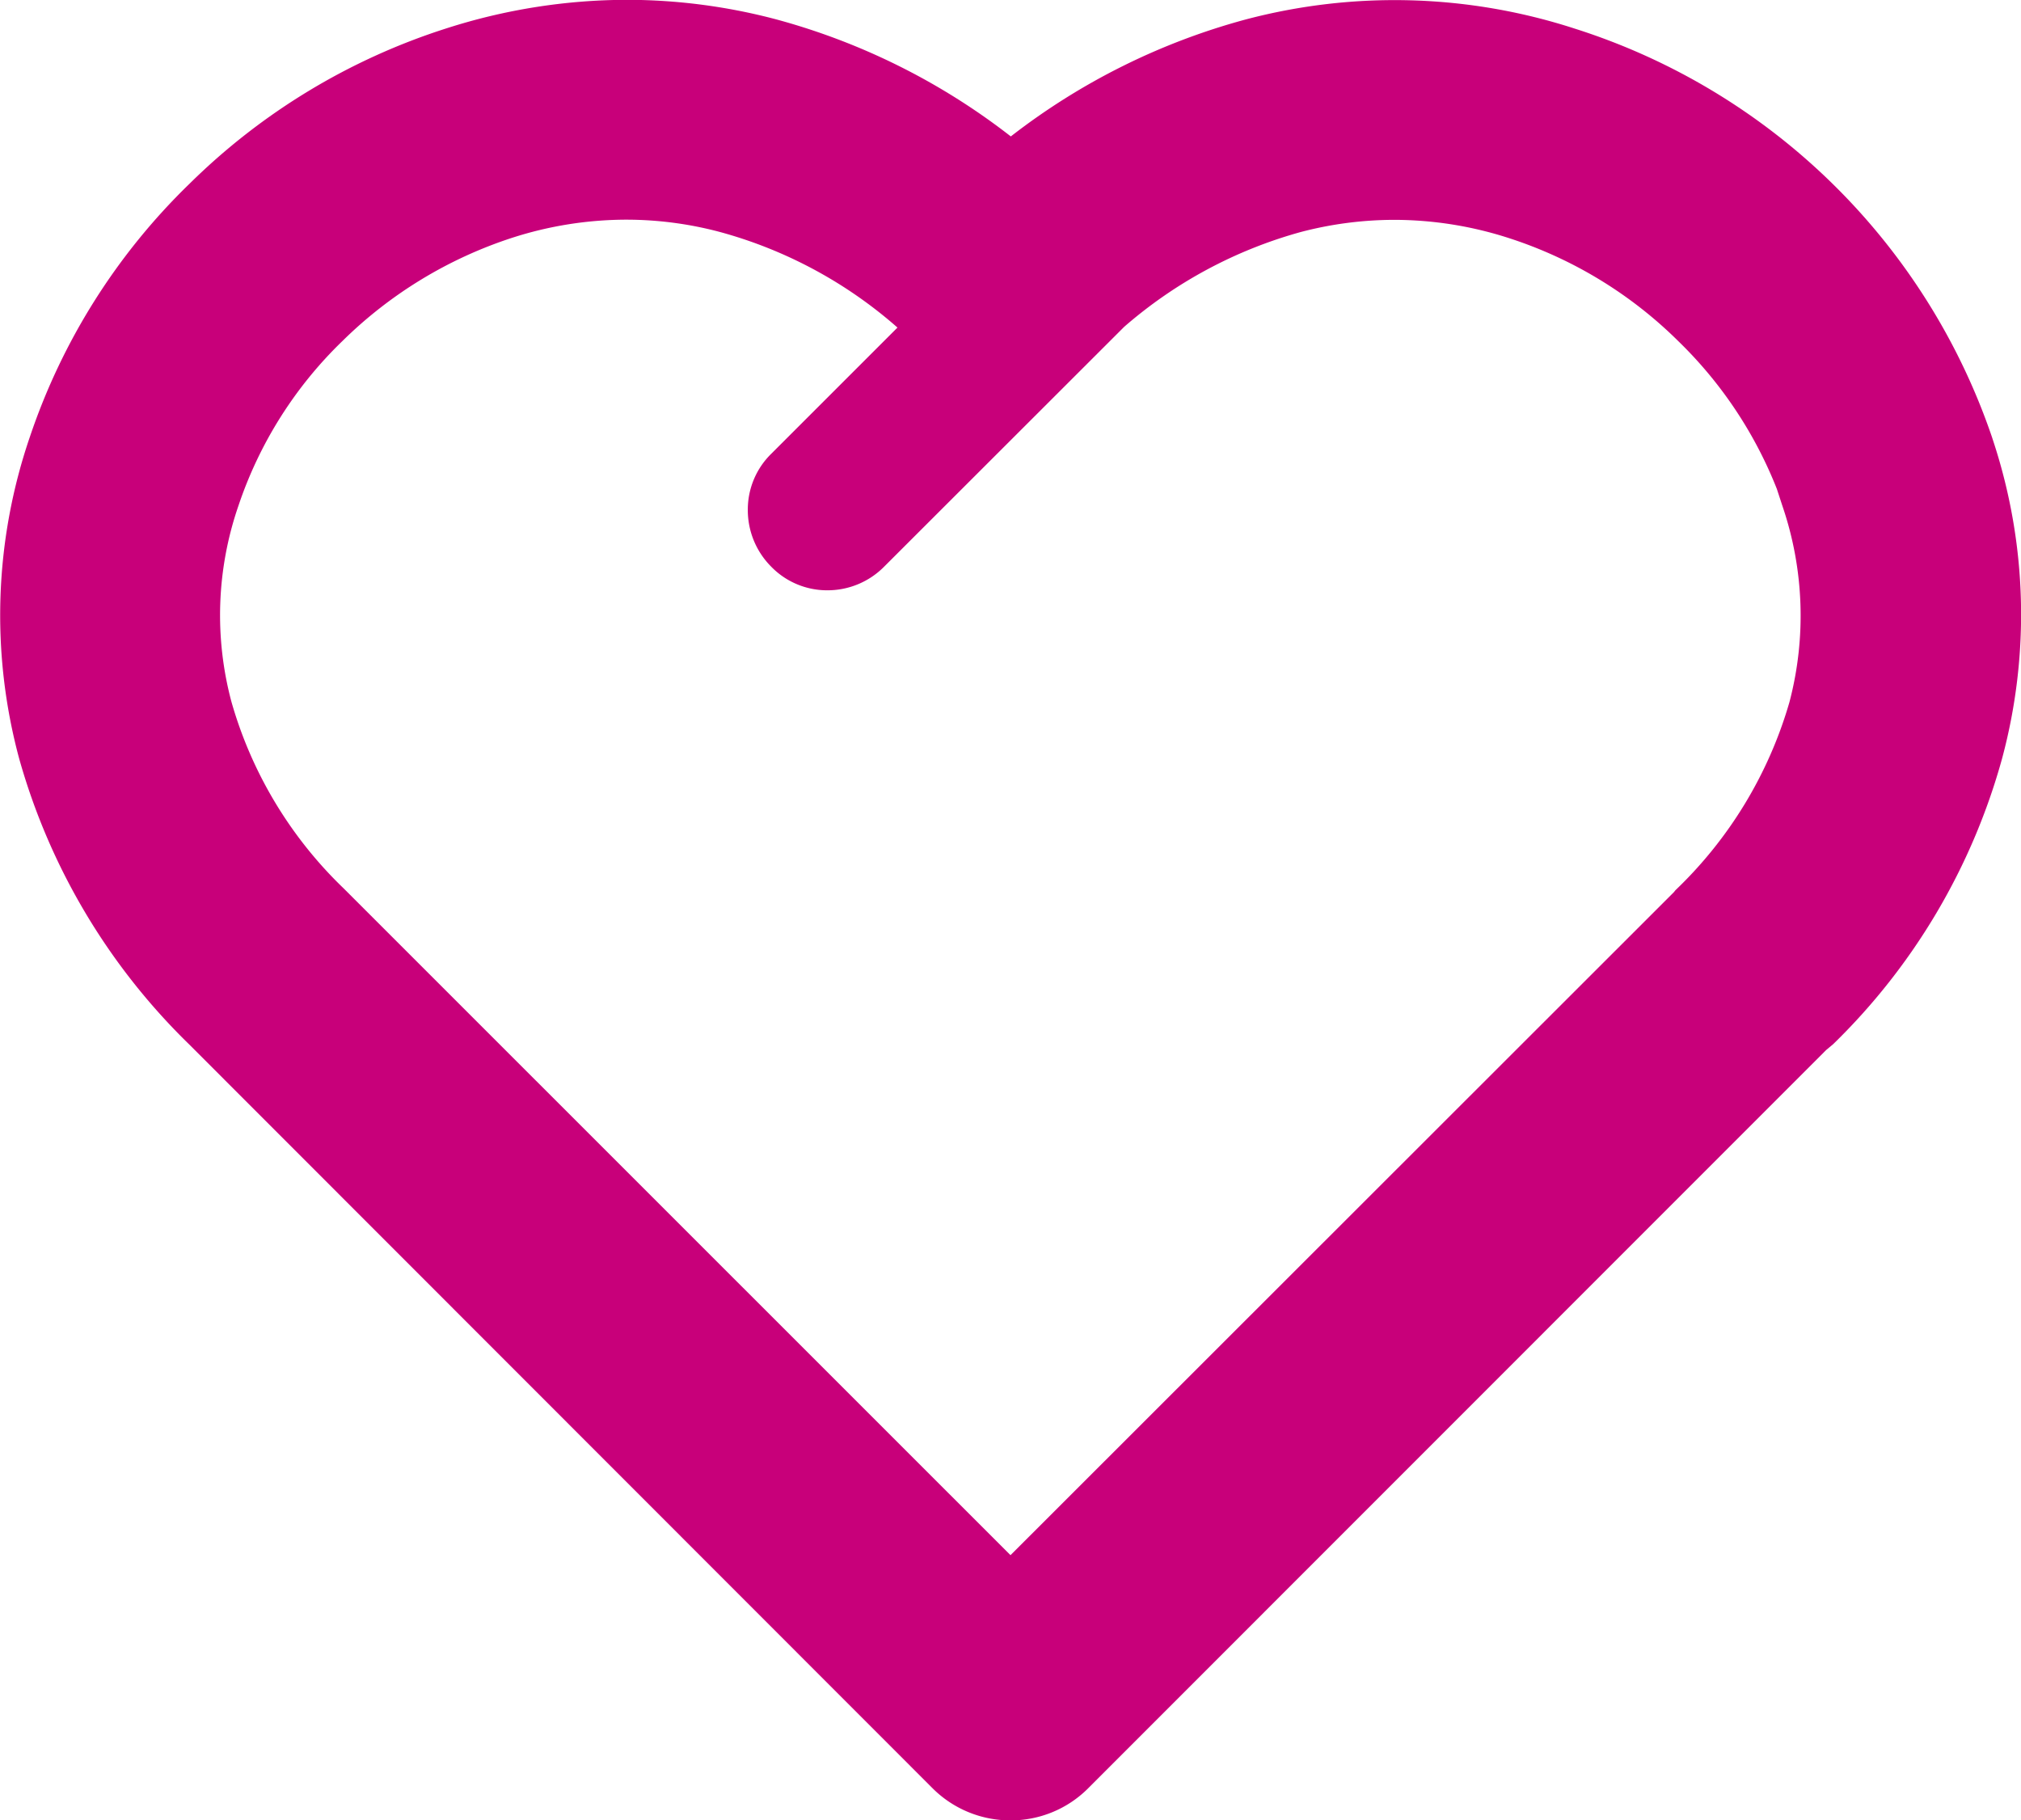 <svg id="Layer_1" data-name="Layer 1" xmlns="http://www.w3.org/2000/svg" viewBox="0 0 57.74 52"><defs><style>.cls-1{fill:#c8007a;}</style></defs><title>heart-icon</title><path class="cls-1" d="M960.567,565.776a3.138,3.138,0,0,1-2.225-.916L937.1,543.608a18.3,18.3,0,0,1-4.854-8.157,15.727,15.727,0,0,1,.306-9.2,18.11,18.11,0,0,1,4.56-7.227,18.4,18.4,0,0,1,7.331-4.435,16.949,16.949,0,0,1,5.167-.818,16.694,16.694,0,0,1,4.247.554,18.974,18.974,0,0,1,6.719,3.348,19.016,19.016,0,0,1,6.711-3.341,16.656,16.656,0,0,1,9.415.266,18.509,18.509,0,0,1,11.9,11.647l.054.165a15.847,15.847,0,0,1,.24,9.036,18.106,18.106,0,0,1-4.824,8.156l-.2.167L962.78,564.865A3.121,3.121,0,0,1,960.567,565.776Zm-10.98-45.725a10.665,10.665,0,0,0-3.262.519,12.345,12.345,0,0,0-4.842,2.945,11.725,11.725,0,0,0-2.973,4.706,9.575,9.575,0,0,0-.2,5.605,11.926,11.926,0,0,0,3.209,5.331L960.567,558.2l18.952-18.938.044-.055a12.063,12.063,0,0,0,3.258-5.373,9.706,9.706,0,0,0-.2-5.605l-.16-.488a12.035,12.035,0,0,0-2.816-4.221,12.2,12.2,0,0,0-4.833-2.941,10.676,10.676,0,0,0-3.276-.523,10.565,10.565,0,0,0-2.67.346,12.91,12.91,0,0,0-5.05,2.709l-6.867,6.86a2.273,2.273,0,0,1-1.609.667,2.226,2.226,0,0,1-1.612-.677,2.285,2.285,0,0,1-.666-1.631,2.229,2.229,0,0,1,.669-1.591l3.607-3.606a12.744,12.744,0,0,0-5.075-2.731A10.4,10.4,0,0,0,949.587,520.051Z" transform="translate(-931.697 -513.776)"/></svg>